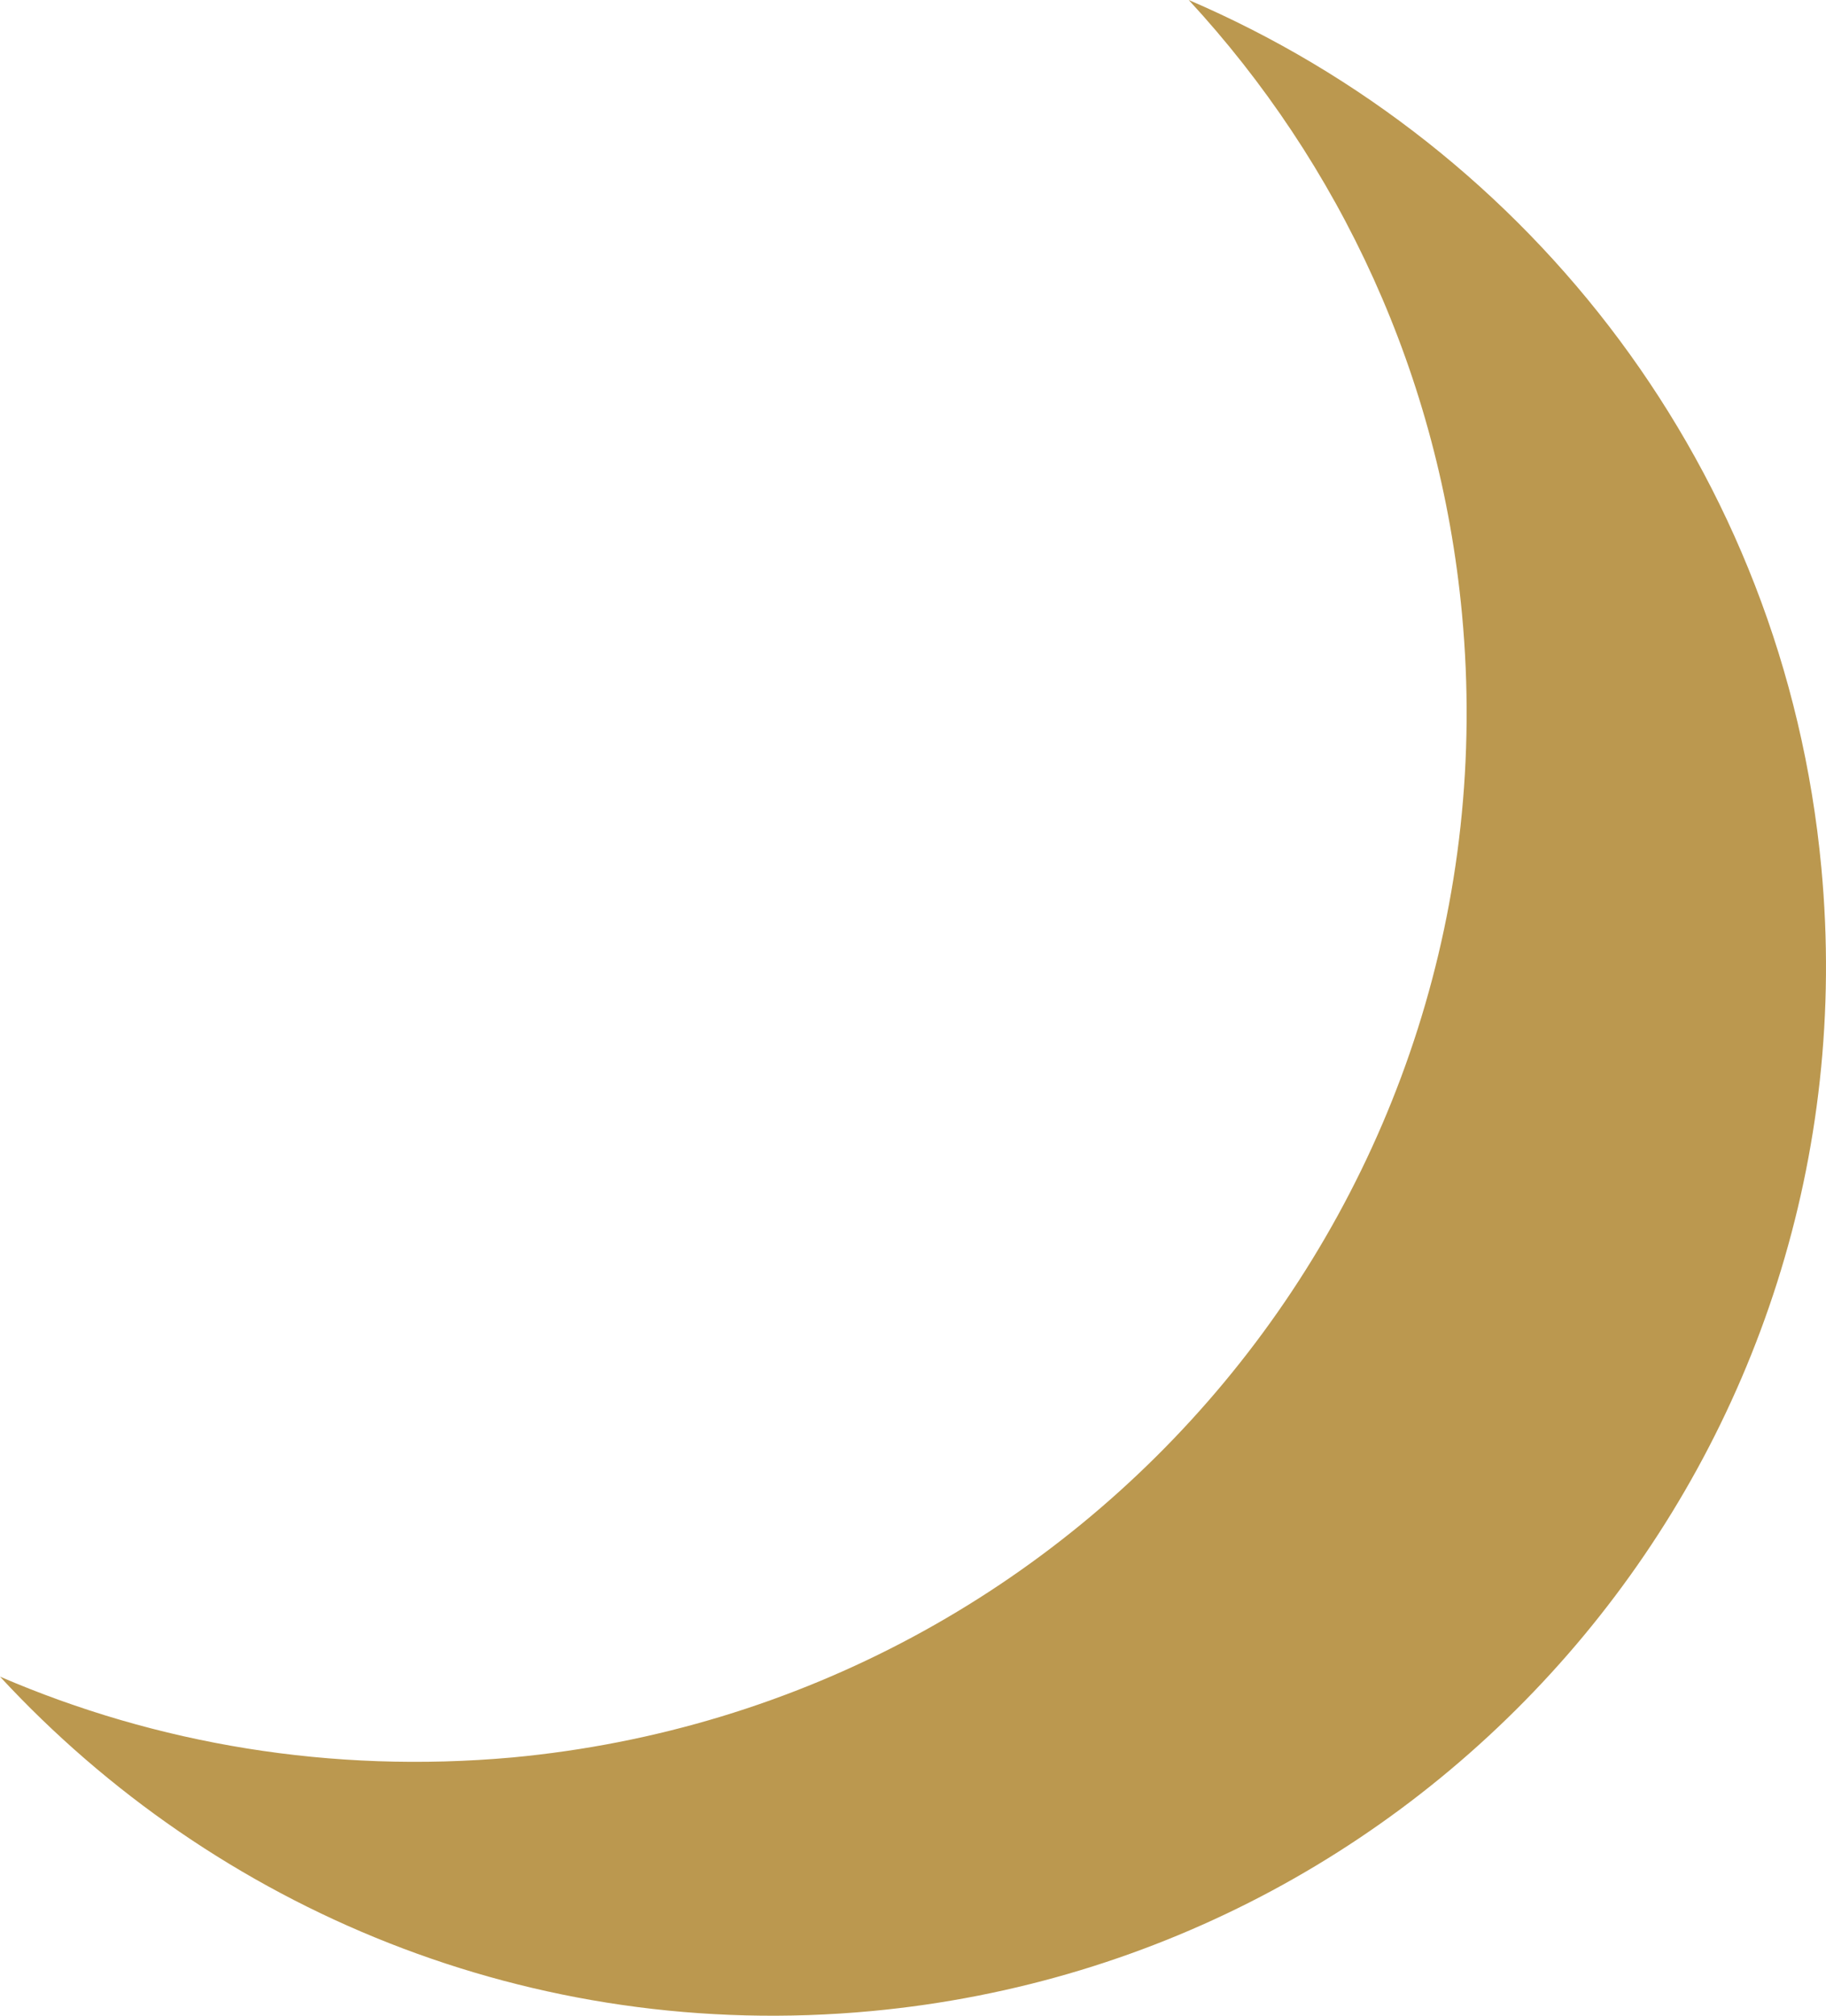 <svg width="29" height="32" viewBox="0 0 29 32" fill="none" xmlns="http://www.w3.org/2000/svg">
<path d="M13.844 31.926C8.443 32.432 3.42 30.313 0 26.617C2.488 27.688 5.259 28.159 8.137 27.9C17.323 27.04 24.079 18.918 23.219 9.747C22.865 5.957 21.273 2.59 18.879 0C24.315 2.331 28.337 7.475 28.926 13.773C29.787 22.944 23.03 31.067 13.844 31.926Z" fill="#BB984F"/>
</svg>
